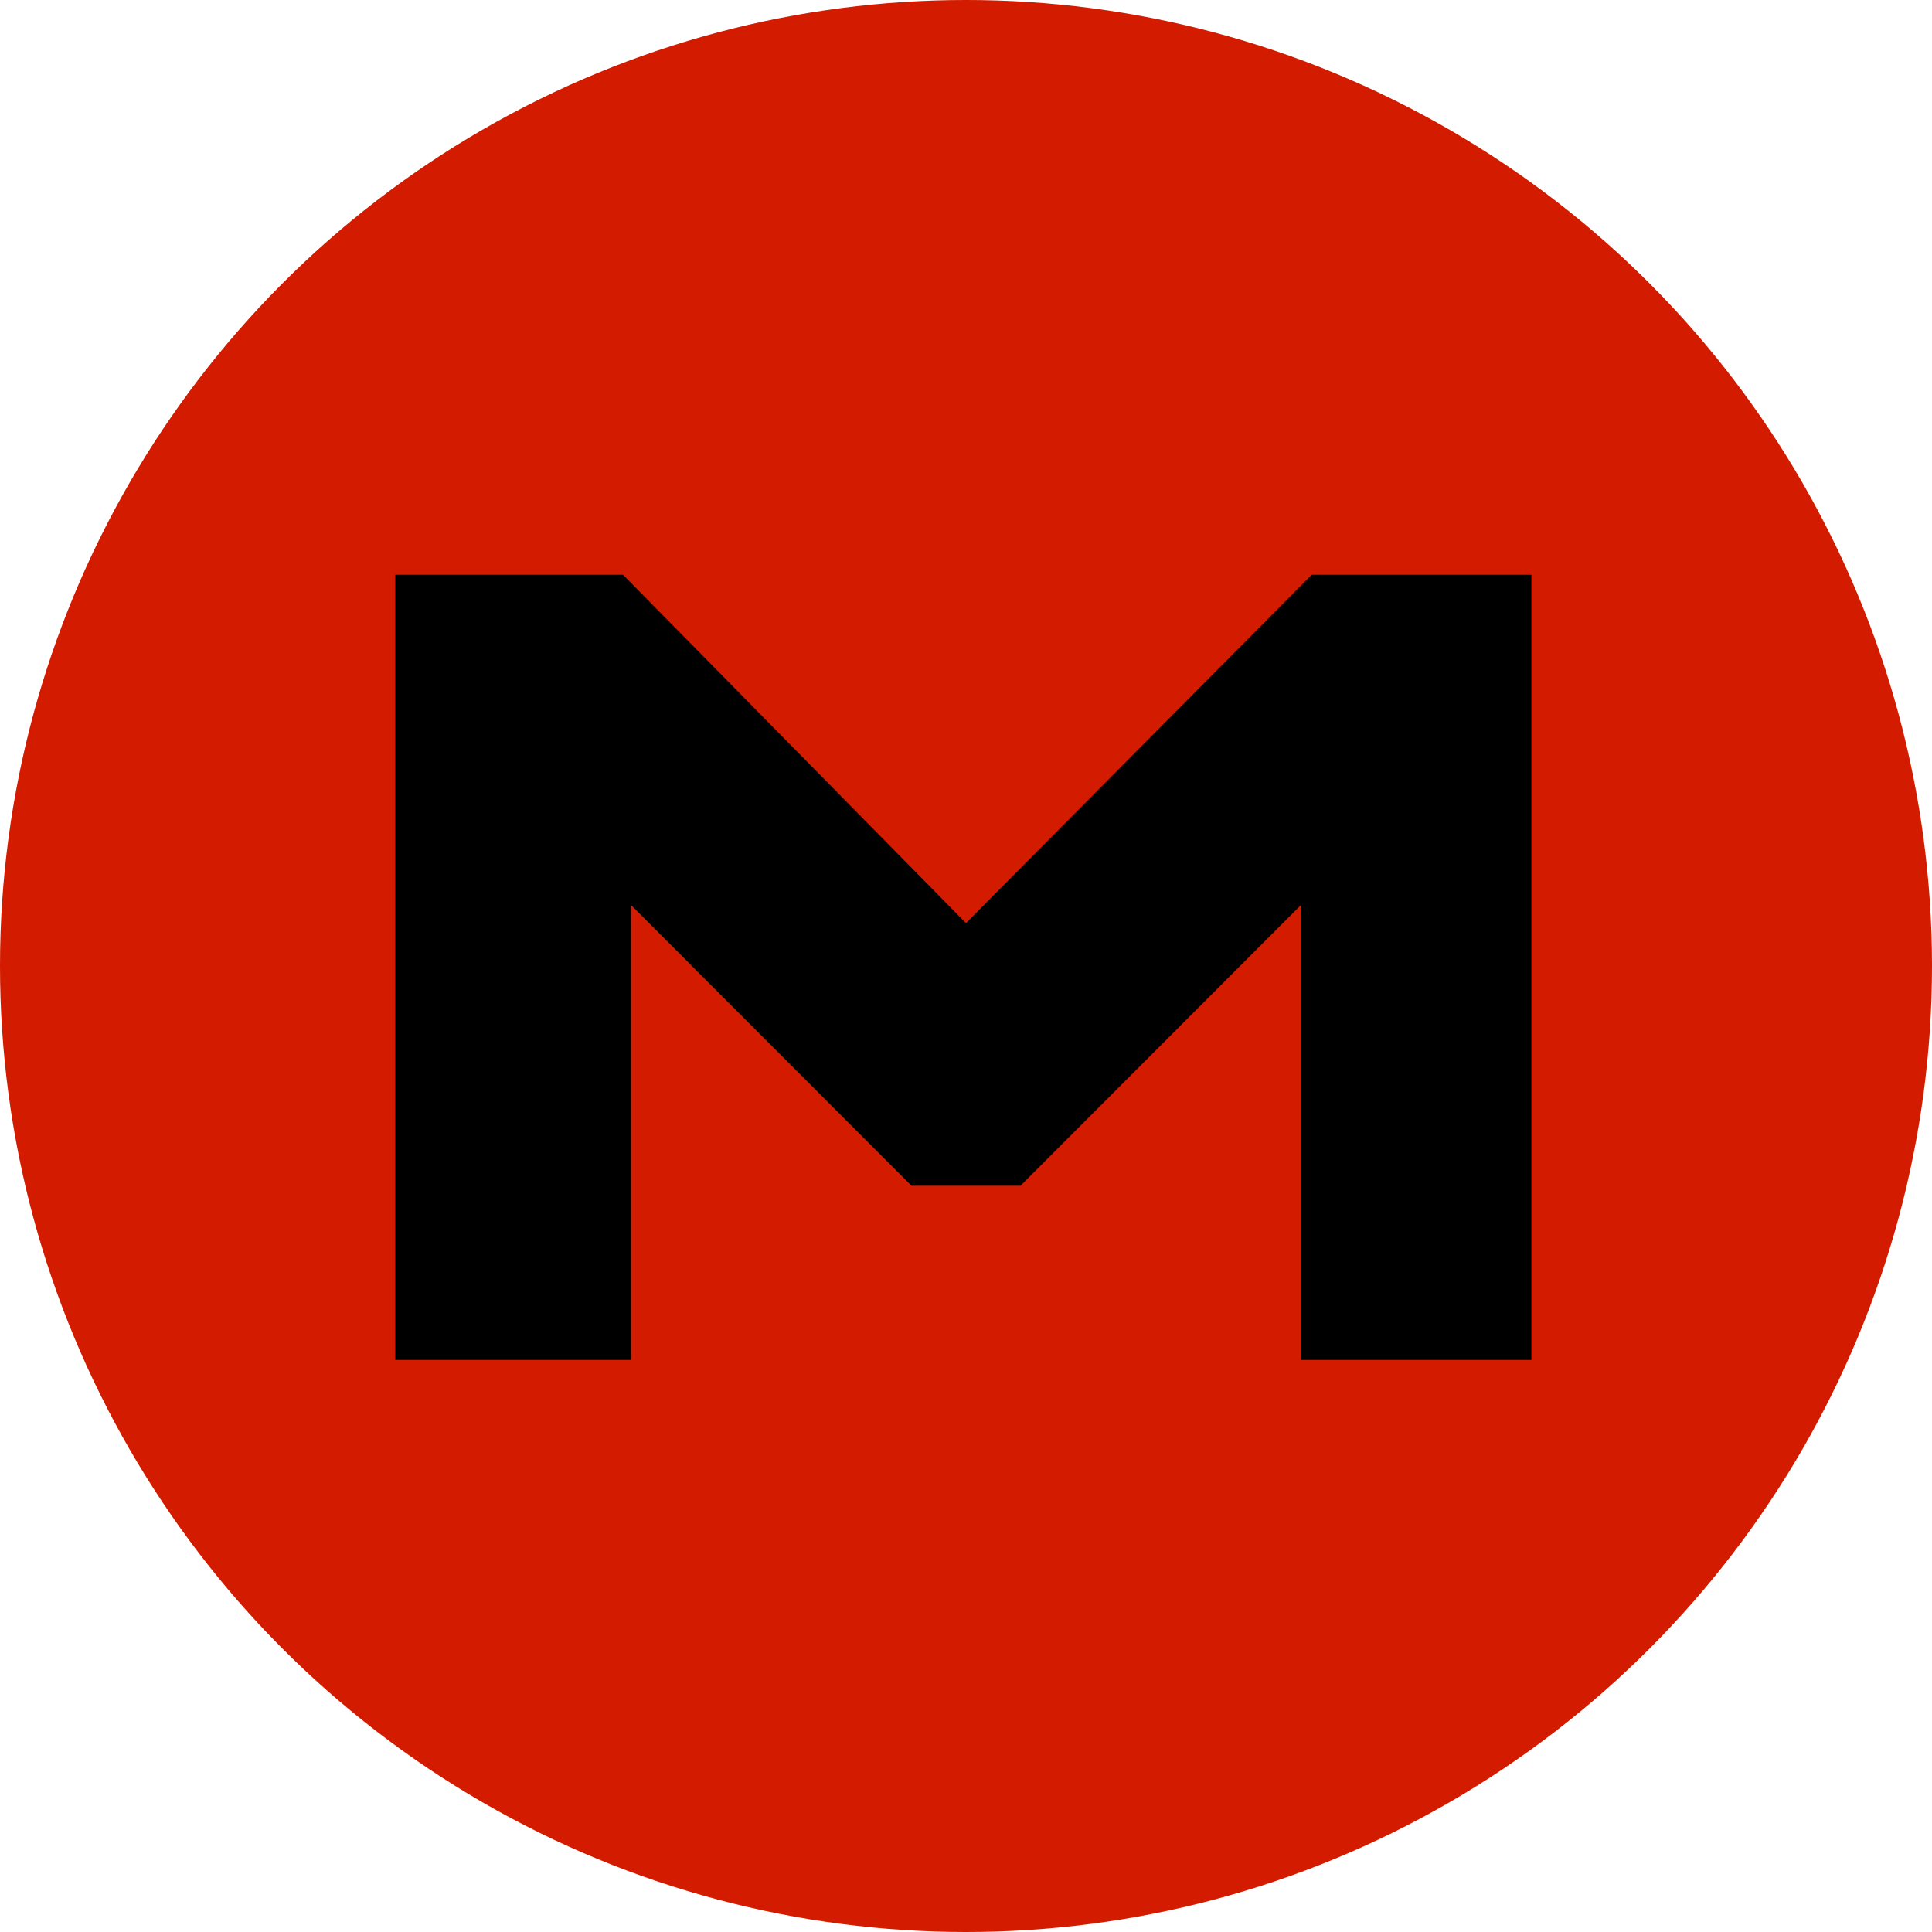 <svg xmlns="http://www.w3.org/2000/svg" width="2500" height="2500" viewBox="119.5 239.5 721 721"><circle cx="480" cy="600" r="360.5" fill="#d31b00"/><path fill="#000000" d="M267 454h85l128 130 129-130h82v293h-86V577.25L500.334 682h-40.668L355 577.25V747h-88z"/></svg>